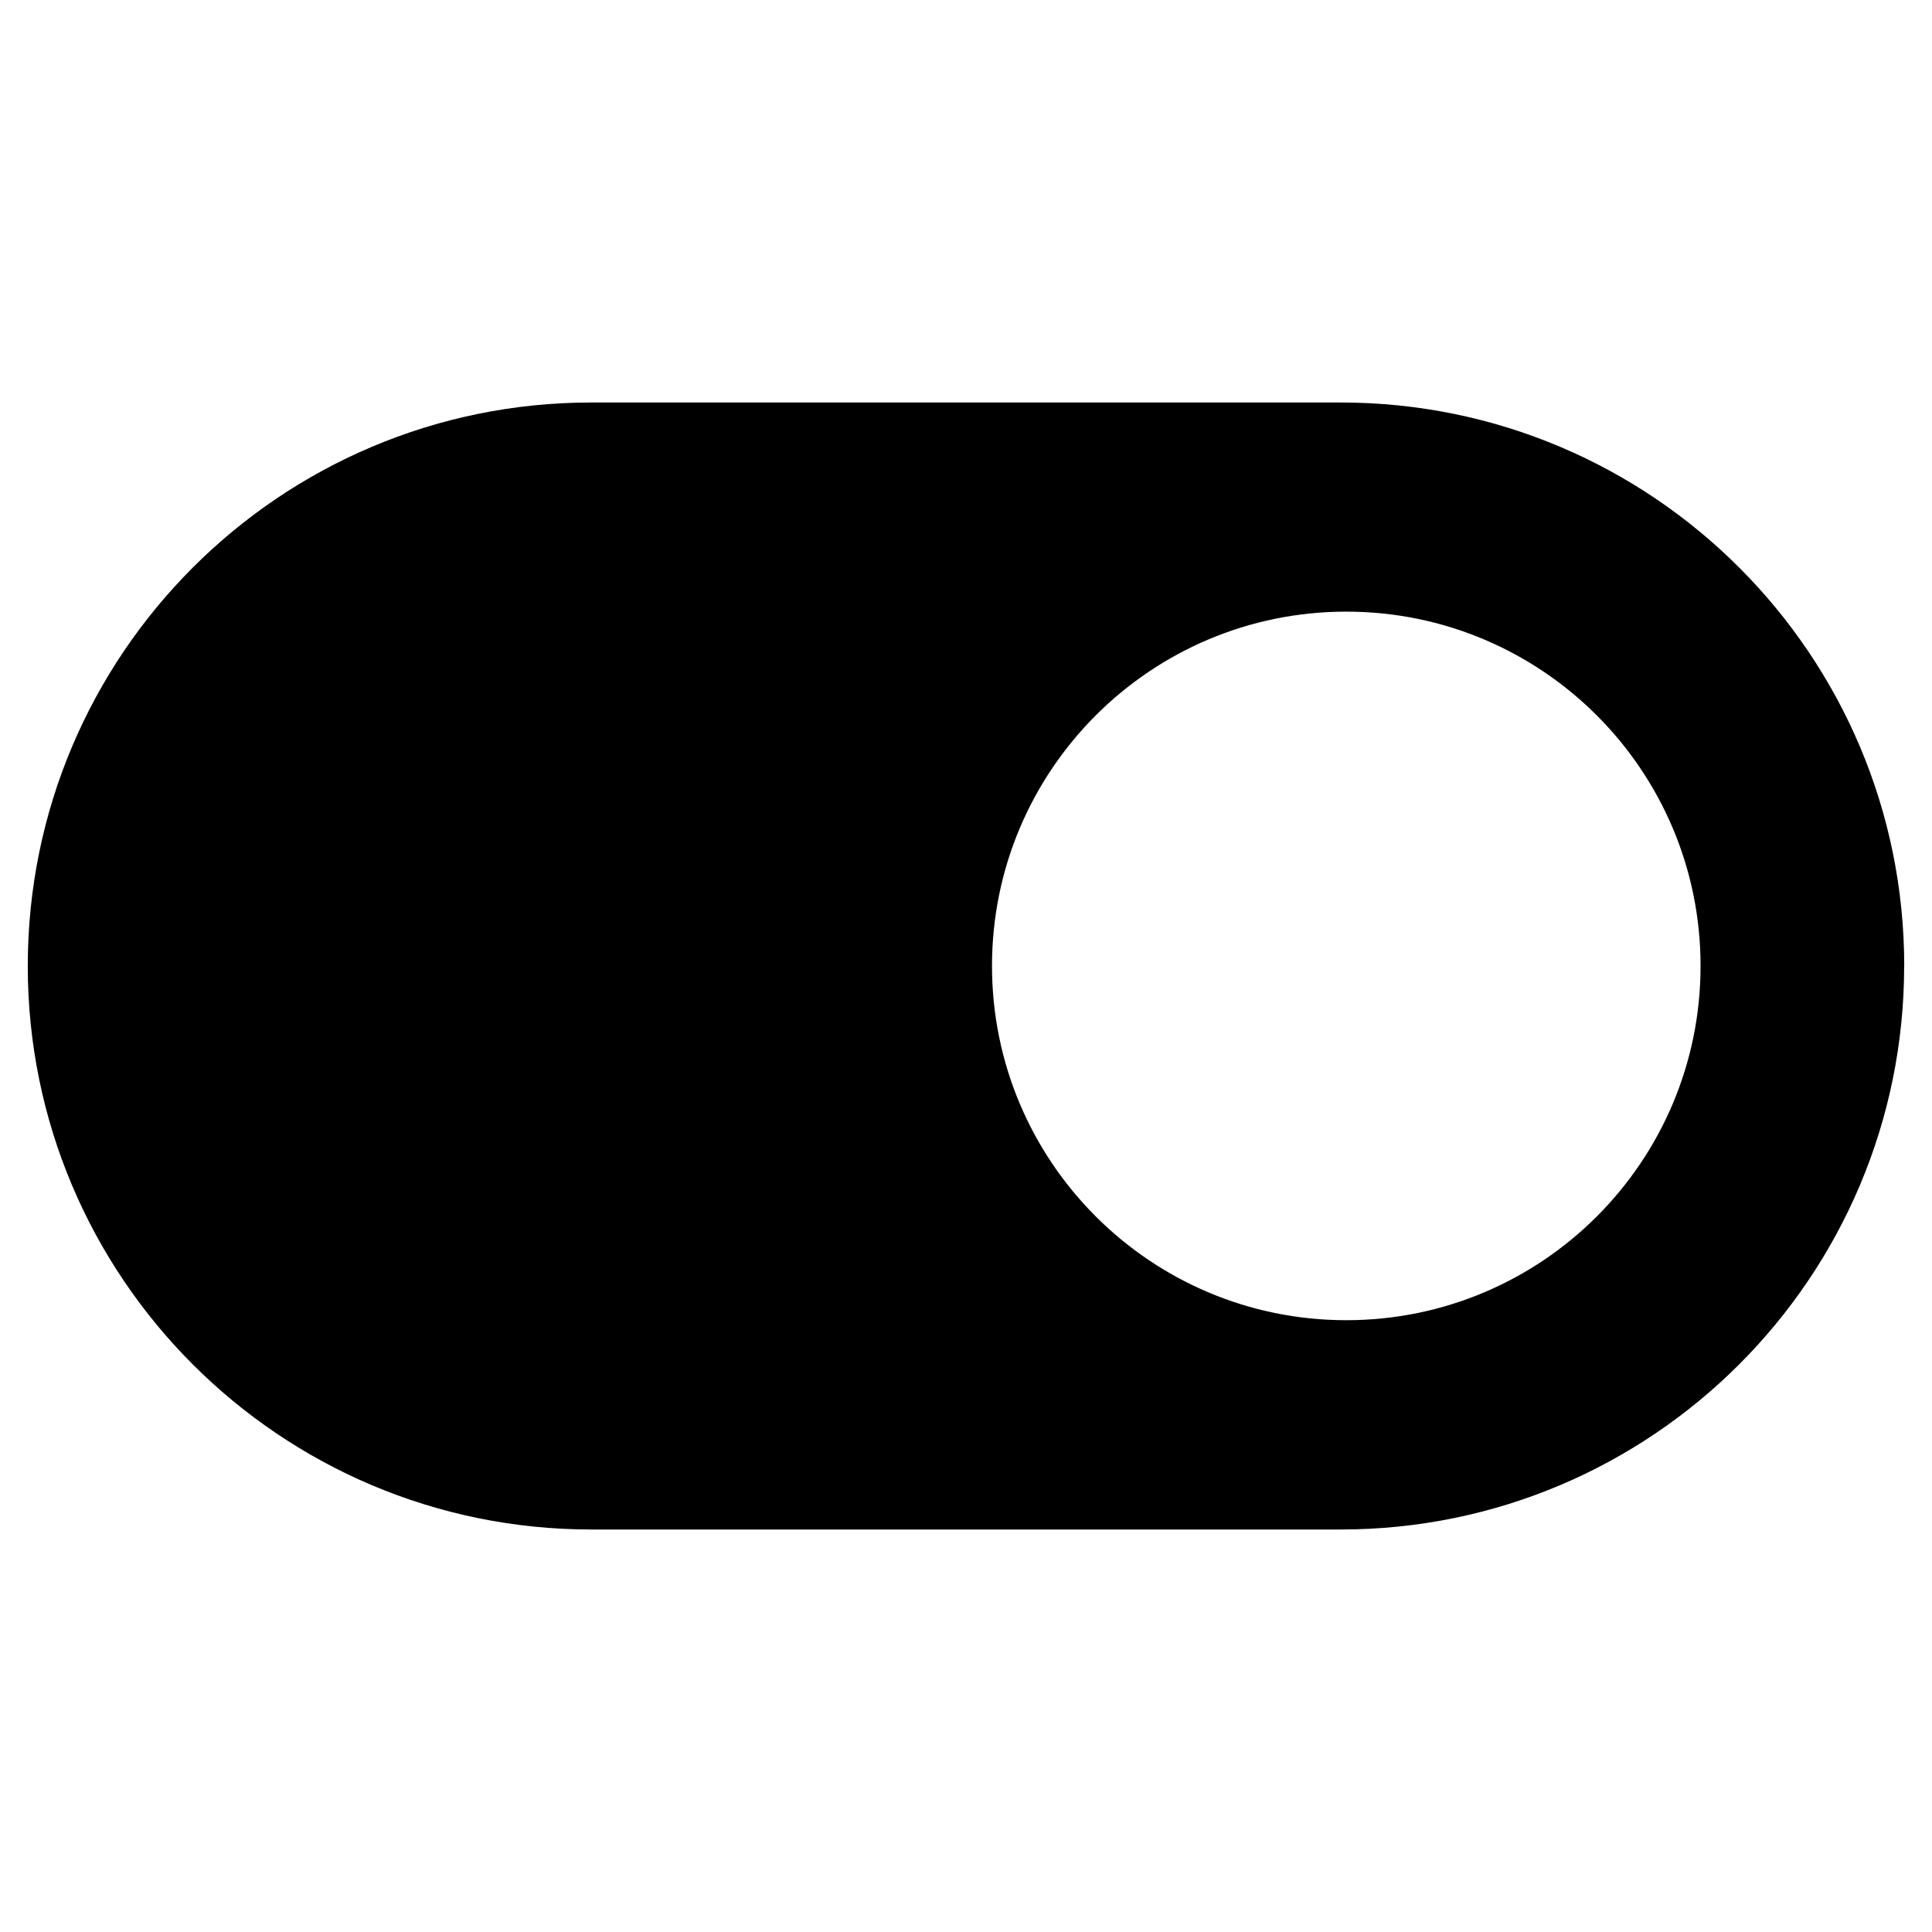 <svg xmlns="http://www.w3.org/2000/svg" fill="none" viewBox="0 0 24 24" id="Toggle-Setting-On--Streamline-Ultimate"><desc>Toggle Setting On Streamline Icon: https://streamlinehq.com</desc><path fill="#000000" fill-rule="evenodd" d="M23.655 12c0 -3.866 -3.134 -7 -7 -7H7.345C3.479 5 0.345 8.134 0.345 12c0 3.866 3.134 7 7 7h9.309c3.866 0 7 -3.134 7 -7Zm-6.931 -4.402c2.431 0 4.401 1.971 4.401 4.401 0 2.431 -1.97 4.401 -4.401 4.401s-4.401 -1.97 -4.401 -4.401c0 -2.431 1.97 -4.401 4.401 -4.401Z" clip-rule="evenodd" stroke-width="1"></path></svg>